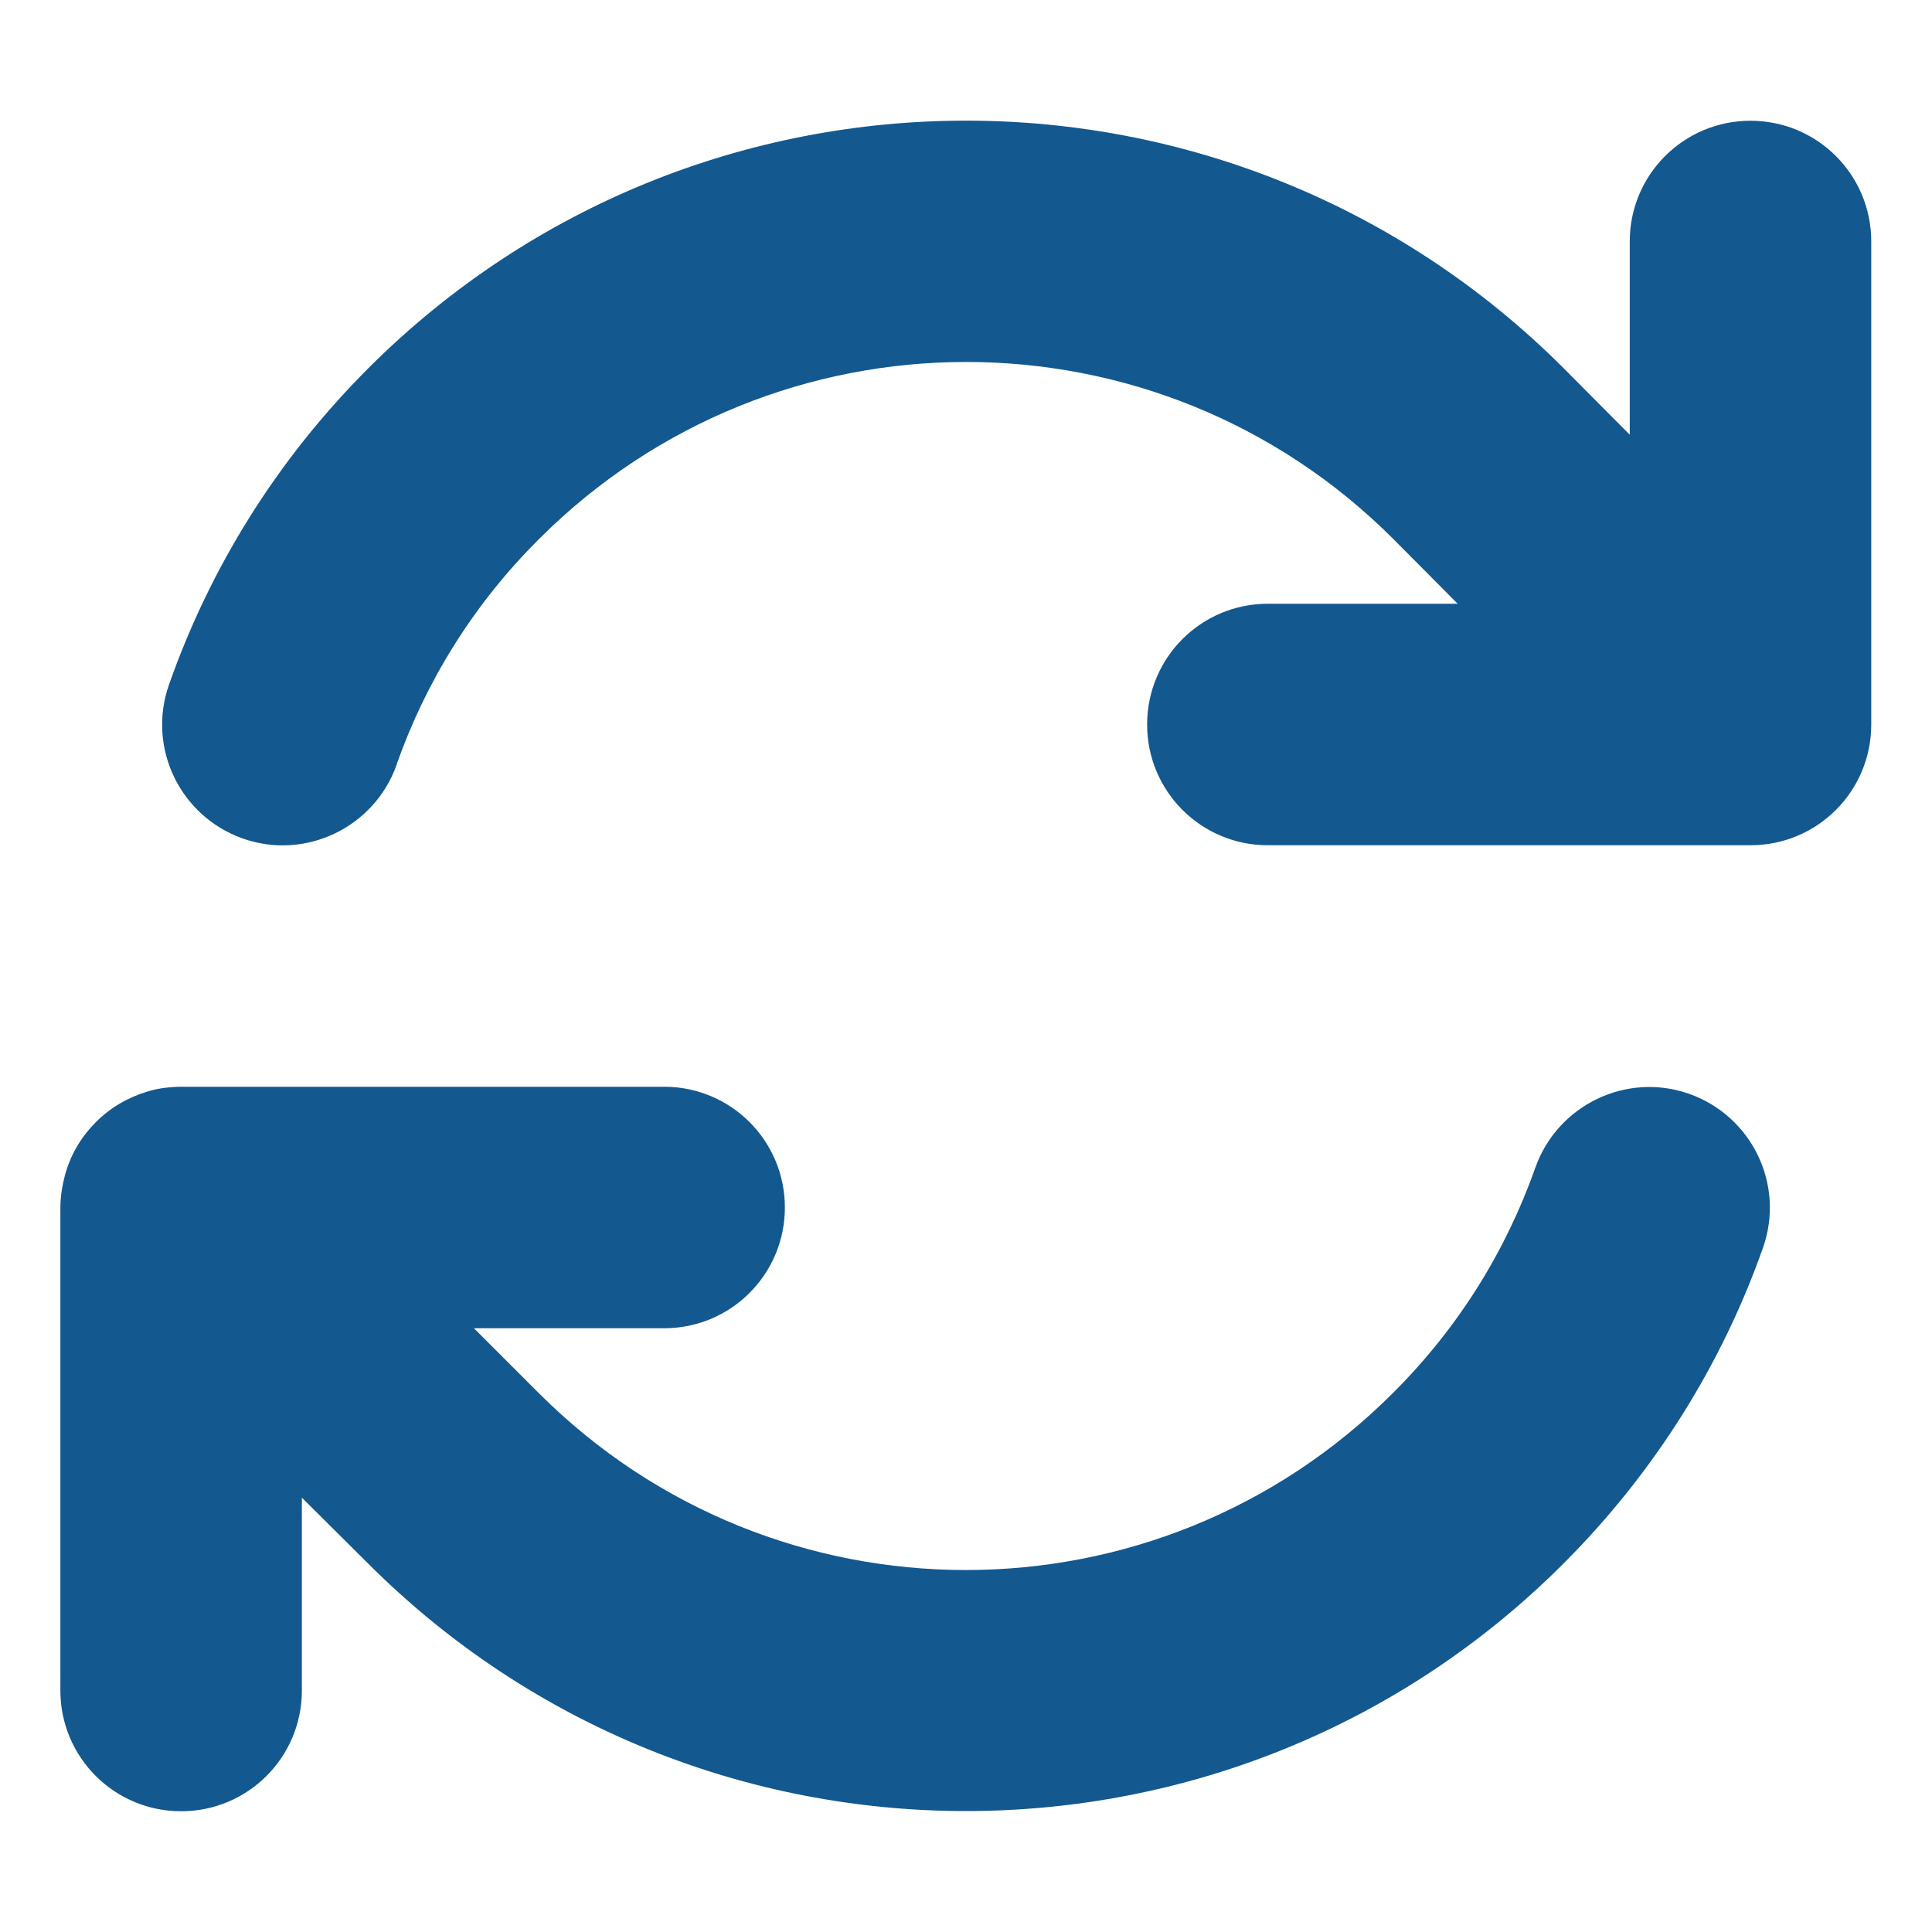 <svg width="512" height="512" viewBox="0 0 512 512" fill="none" xmlns="http://www.w3.org/2000/svg">
<path d="M105.1 202.6C112.8 180.8 125.3 160.3 142.9 142.8C205.4 80.3 306.7 80.3 369.2 142.8L386.3 160H336C318.3 160 304 174.3 304 192C304 209.7 318.3 224 336 224H463.5H463.9C481.6 224 495.9 209.7 495.9 192V64C495.9 46.3 481.6 32 463.9 32C446.2 32 431.9 46.3 431.9 64V115.2L414.4 97.6C326.9 10.1 185.1 10.1 97.6 97.6C73.2 122 55.6 150.7 44.8 181.4C38.9 198.1 47.7 216.3 64.3 222.2C80.9 228.1 99.2 219.3 105.1 202.7V202.6ZM39 289.3C34 290.8 29.2 293.5 25.3 297.5C21.3 301.5 18.6 306.3 17.2 311.5C16.9 312.7 16.6 314 16.4 315.3C16.1 317 16 318.7 16 320.4V448C16 465.7 30.3 480 48 480C65.7 480 80 465.7 80 448V396.9L97.6 414.4C185.1 501.8 326.9 501.8 414.3 414.4C438.7 390 456.4 361.3 467.2 330.7C473.1 314 464.3 295.8 447.7 289.9C431.1 284 412.8 292.8 406.9 309.4C399.2 331.2 386.7 351.7 369.1 369.2C306.6 431.7 205.3 431.7 142.8 369.2L142.7 369.1L125.6 352H176C193.7 352 208 337.7 208 320C208 302.3 193.7 288 176 288H48.4C46.8 288 45.2 288.1 43.6 288.3C42 288.5 40.5 288.8 39 289.3Z" fill="#13588F"/>
</svg>
